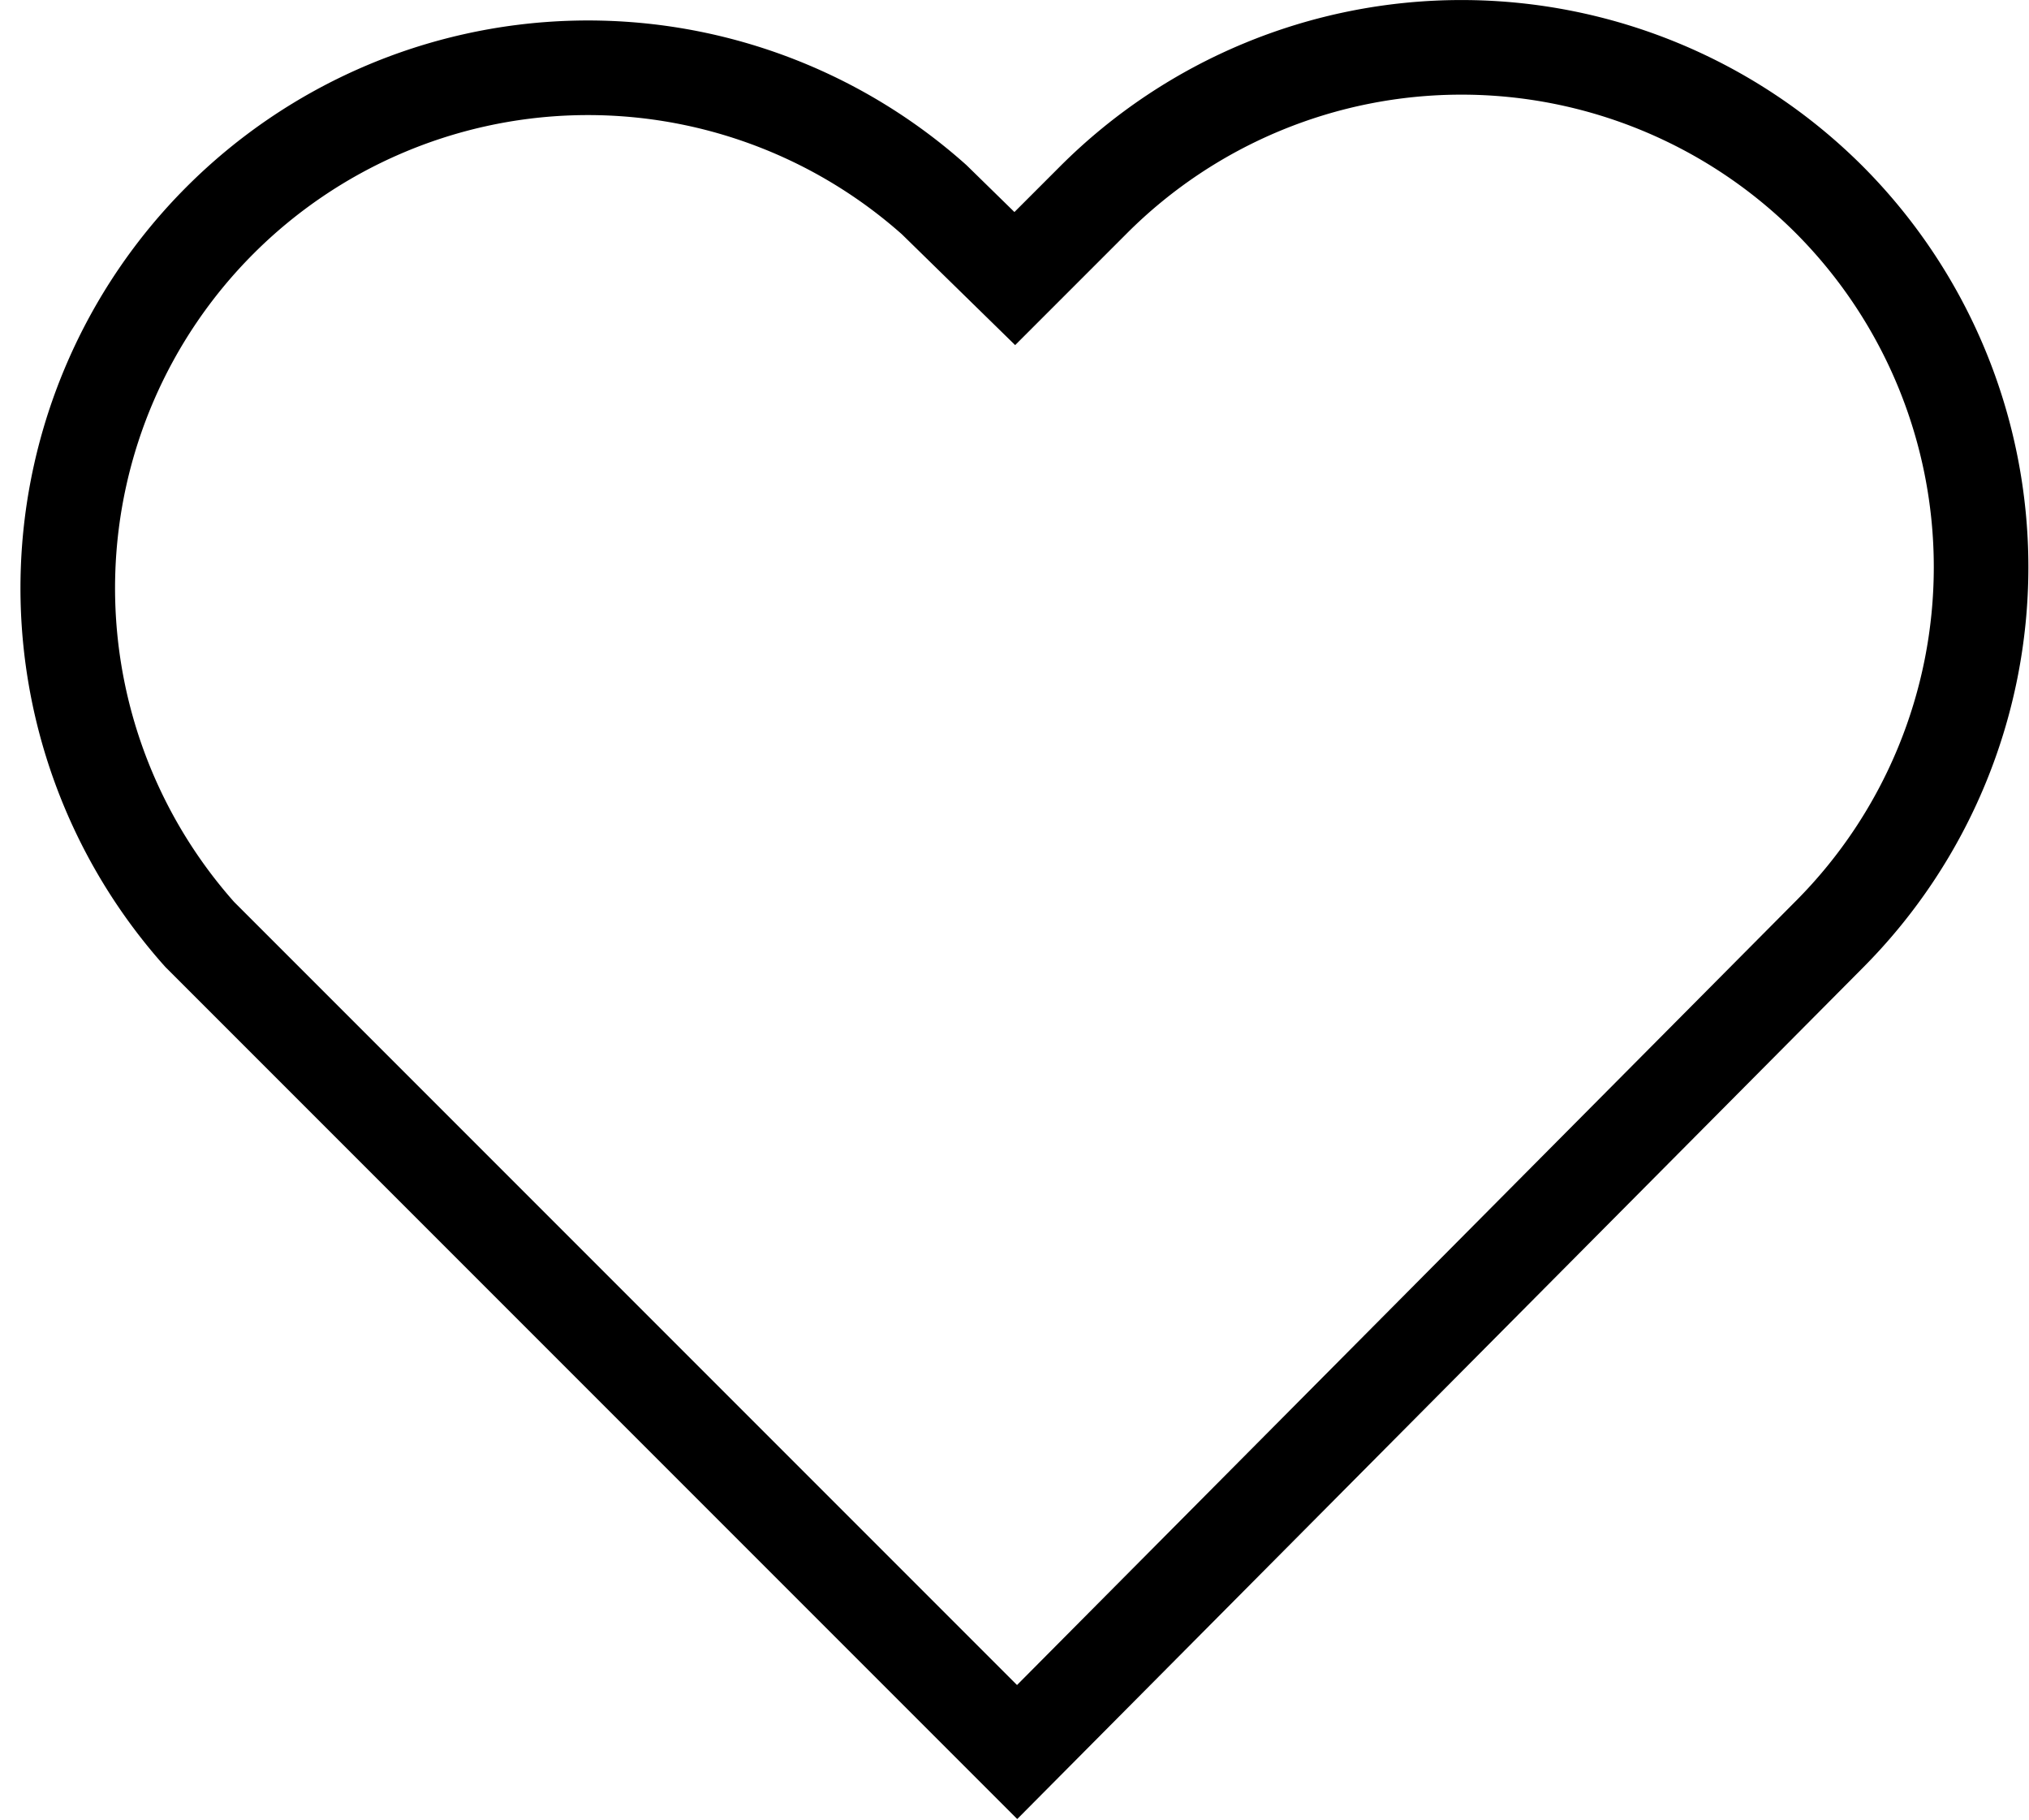 <svg xmlns="http://www.w3.org/2000/svg" viewBox="0 0 34.75 31.16"><defs><style>.cls-1{fill:none;stroke:#000;stroke-miterlimit:10;stroke-width:1.62px;}</style></defs><g id="Layer_2" data-name="Layer 2"><g id="Layer_1-2" data-name="Layer 1"><path class="cls-1" d="M31.33,3.42h0a8.91,8.91,0,0,0-12.6,0L17.38,4.77,16,3.42A8.91,8.91,0,0,0,3.42,16l14,14v0L31.33,16A8.91,8.91,0,0,0,31.33,3.42Z"></path></g></g></svg>